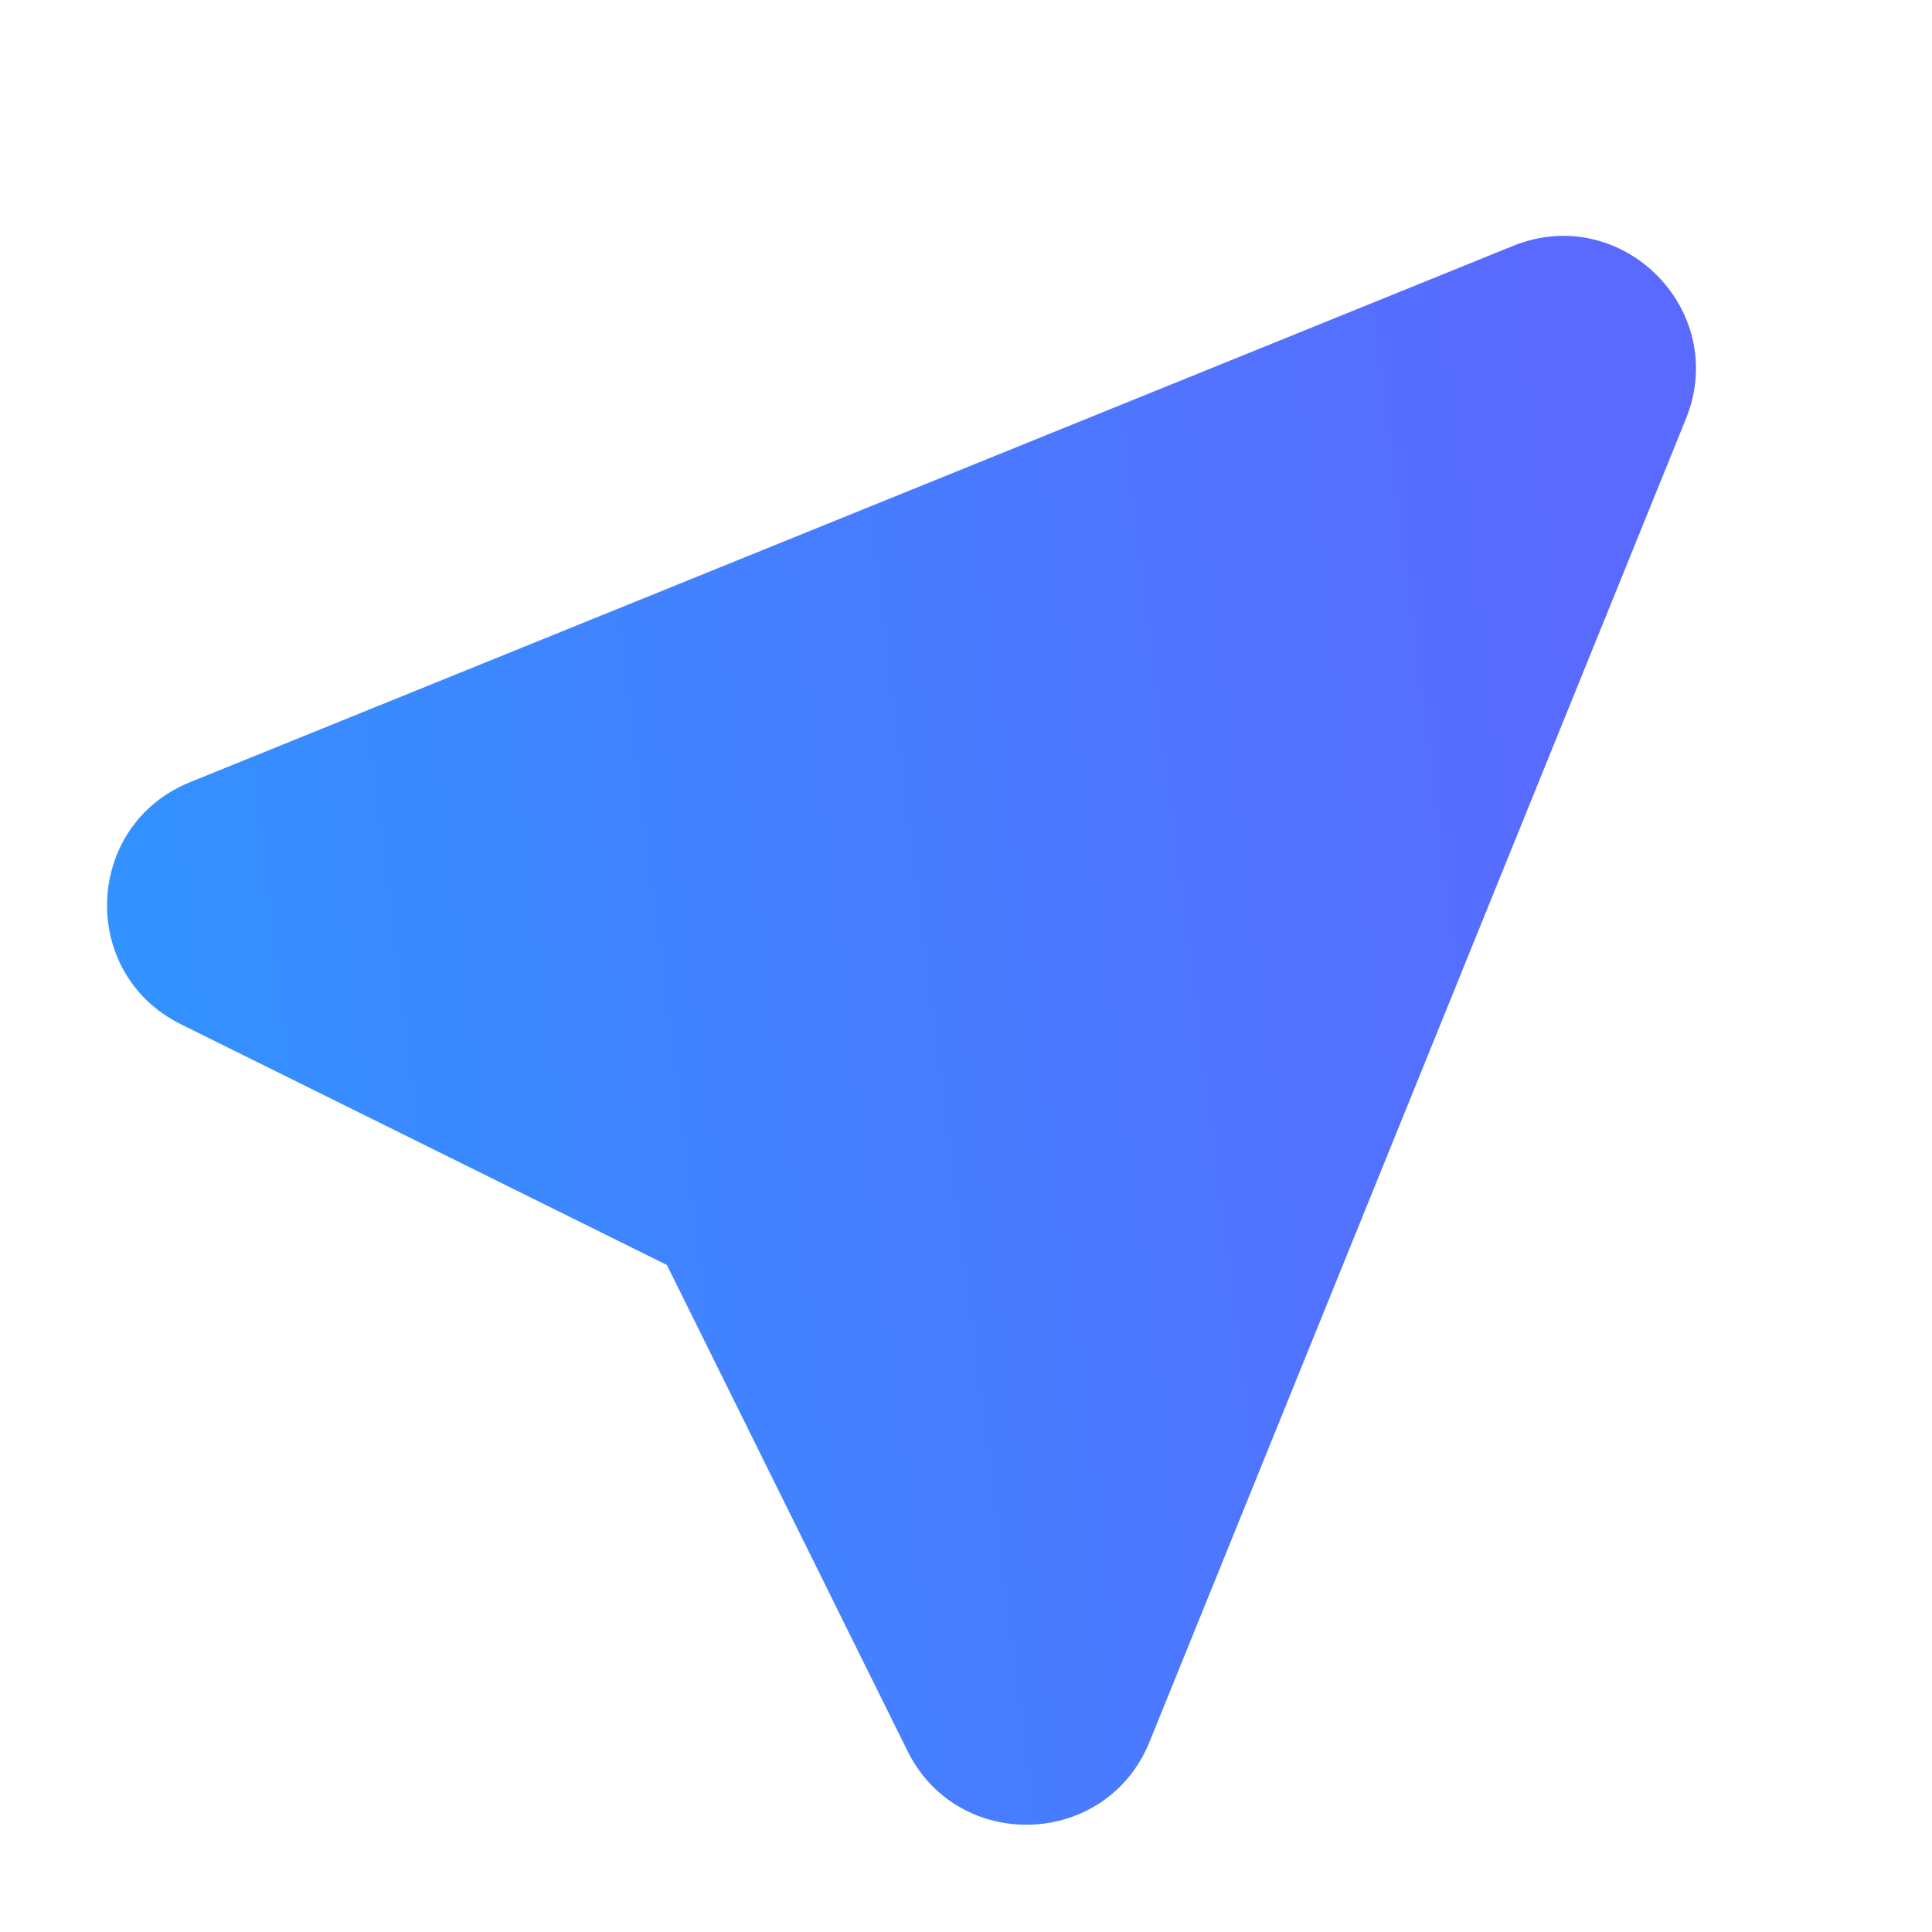 <svg width="16" height="16" viewBox="0 0 16 16" fill="none" xmlns="http://www.w3.org/2000/svg">
<path d="M12.529 2.037C13.43 1.671 14.327 2.569 13.962 3.469L9.52 14.425C9.164 15.304 7.936 15.35 7.515 14.5L5.523 10.476L1.499 8.483C0.648 8.062 0.694 6.835 1.573 6.478L12.529 2.037Z" fill="url(#paint0_linear_16_9660)"/>
<defs>
<linearGradient id="paint0_linear_16_9660" x1="-0.382" y1="15.111" x2="14.132" y2="13.28" gradientUnits="userSpaceOnUse">
<stop stop-color="#2B99FF"/>
<stop offset="1" stop-color="#5A6AFF"/>
</linearGradient>
</defs>
</svg>
